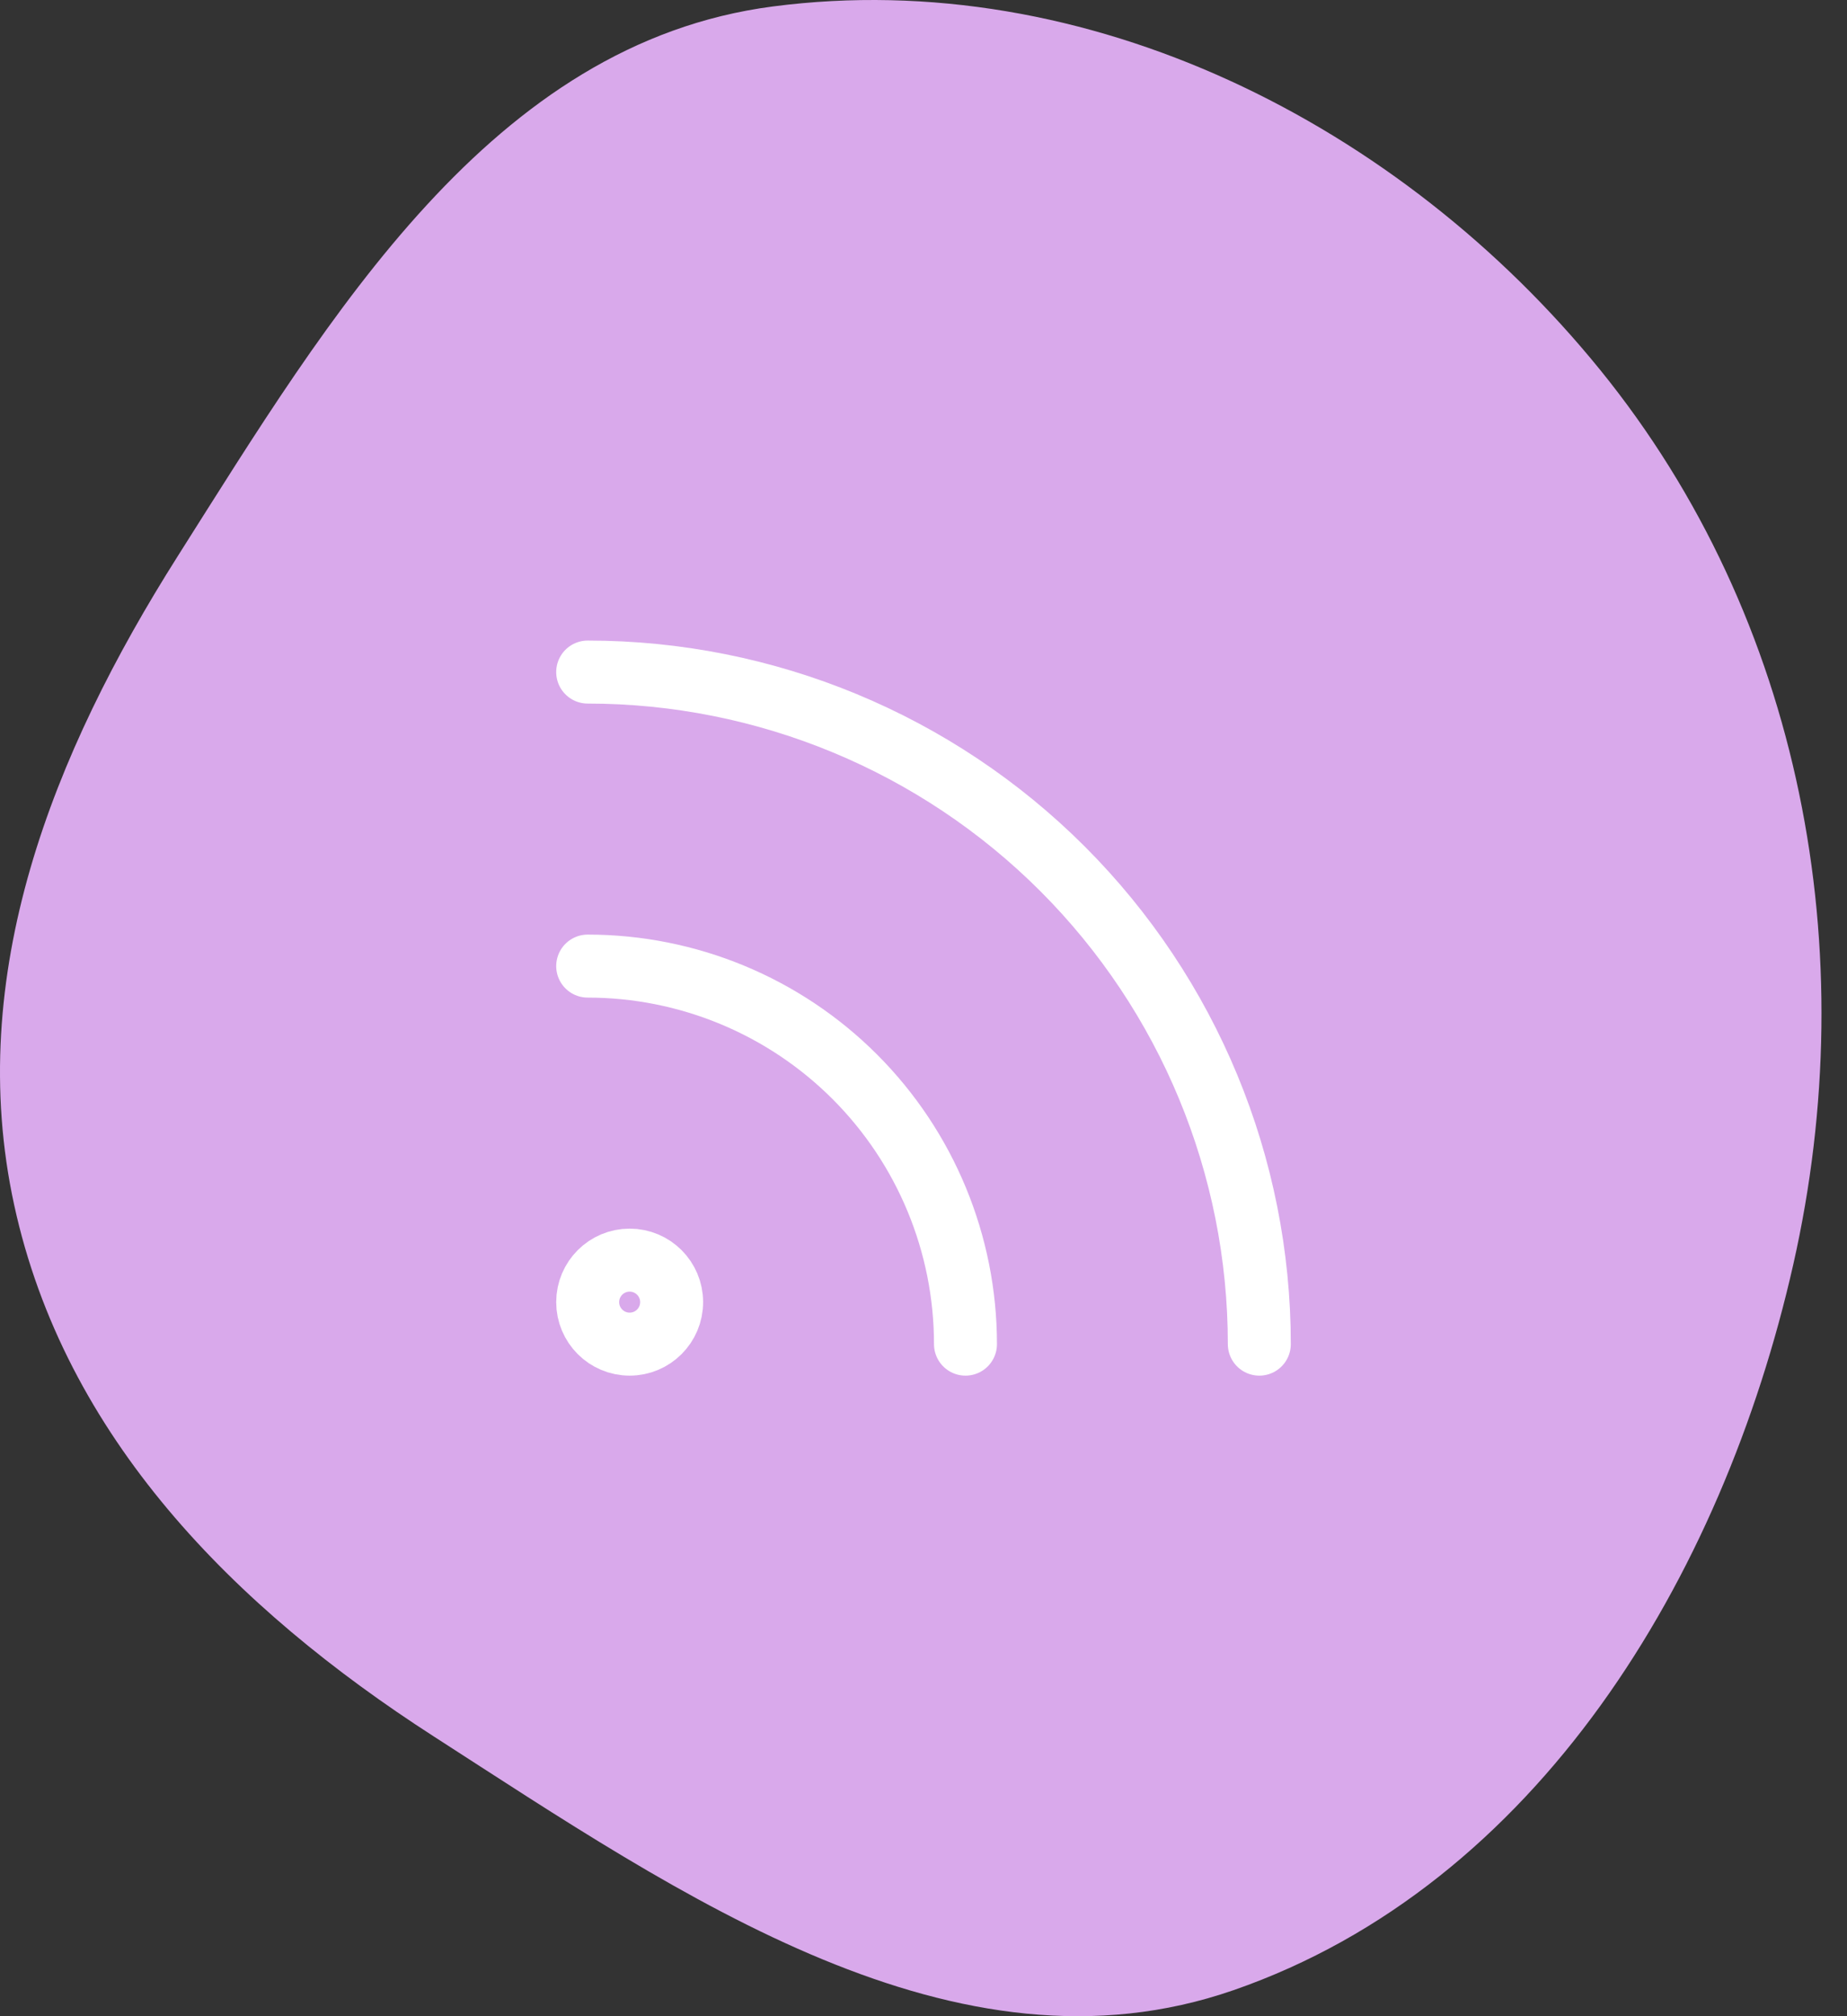 <svg width="44" height="48" viewBox="0 0 44 48" fill="none" xmlns="http://www.w3.org/2000/svg">
<rect x="0" y="0" width="44" height="48" fill="#333333" stroke="none"/>
<path fill-rule="evenodd" clip-rule="evenodd" d="M18.41 0.154C25.895 -0.823 33.361 2.943 38.122 8.809C42.935 14.738 44.407 22.652 42.72 30.104C41.03 37.57 36.615 44.872 29.39 47.379C22.767 49.677 16.231 45.135 10.334 41.34C5.579 38.279 1.536 34.21 0.336 28.679C-0.848 23.219 1.249 17.951 4.239 13.233C7.86 7.518 11.708 1.029 18.41 0.154Z" fill="#D9A9EB"/>
<path d="M14 23C16.387 23 18.676 23.948 20.364 25.636C22.052 27.324 23 29.613 23 32" stroke="white" stroke-width="1.5" stroke-linecap="round" stroke-linejoin="round"/>
<path d="M14 16C18.244 16 22.313 17.686 25.314 20.686C28.314 23.687 30 27.756 30 32" stroke="white" stroke-width="1.5" stroke-linecap="round" stroke-linejoin="round"/>
<path d="M15 32C15.552 32 16 31.552 16 31C16 30.448 15.552 30 15 30C14.448 30 14 30.448 14 31C14 31.552 14.448 32 15 32Z" stroke="white" stroke-width="1.5" stroke-linecap="round" stroke-linejoin="round"/>
</svg>
